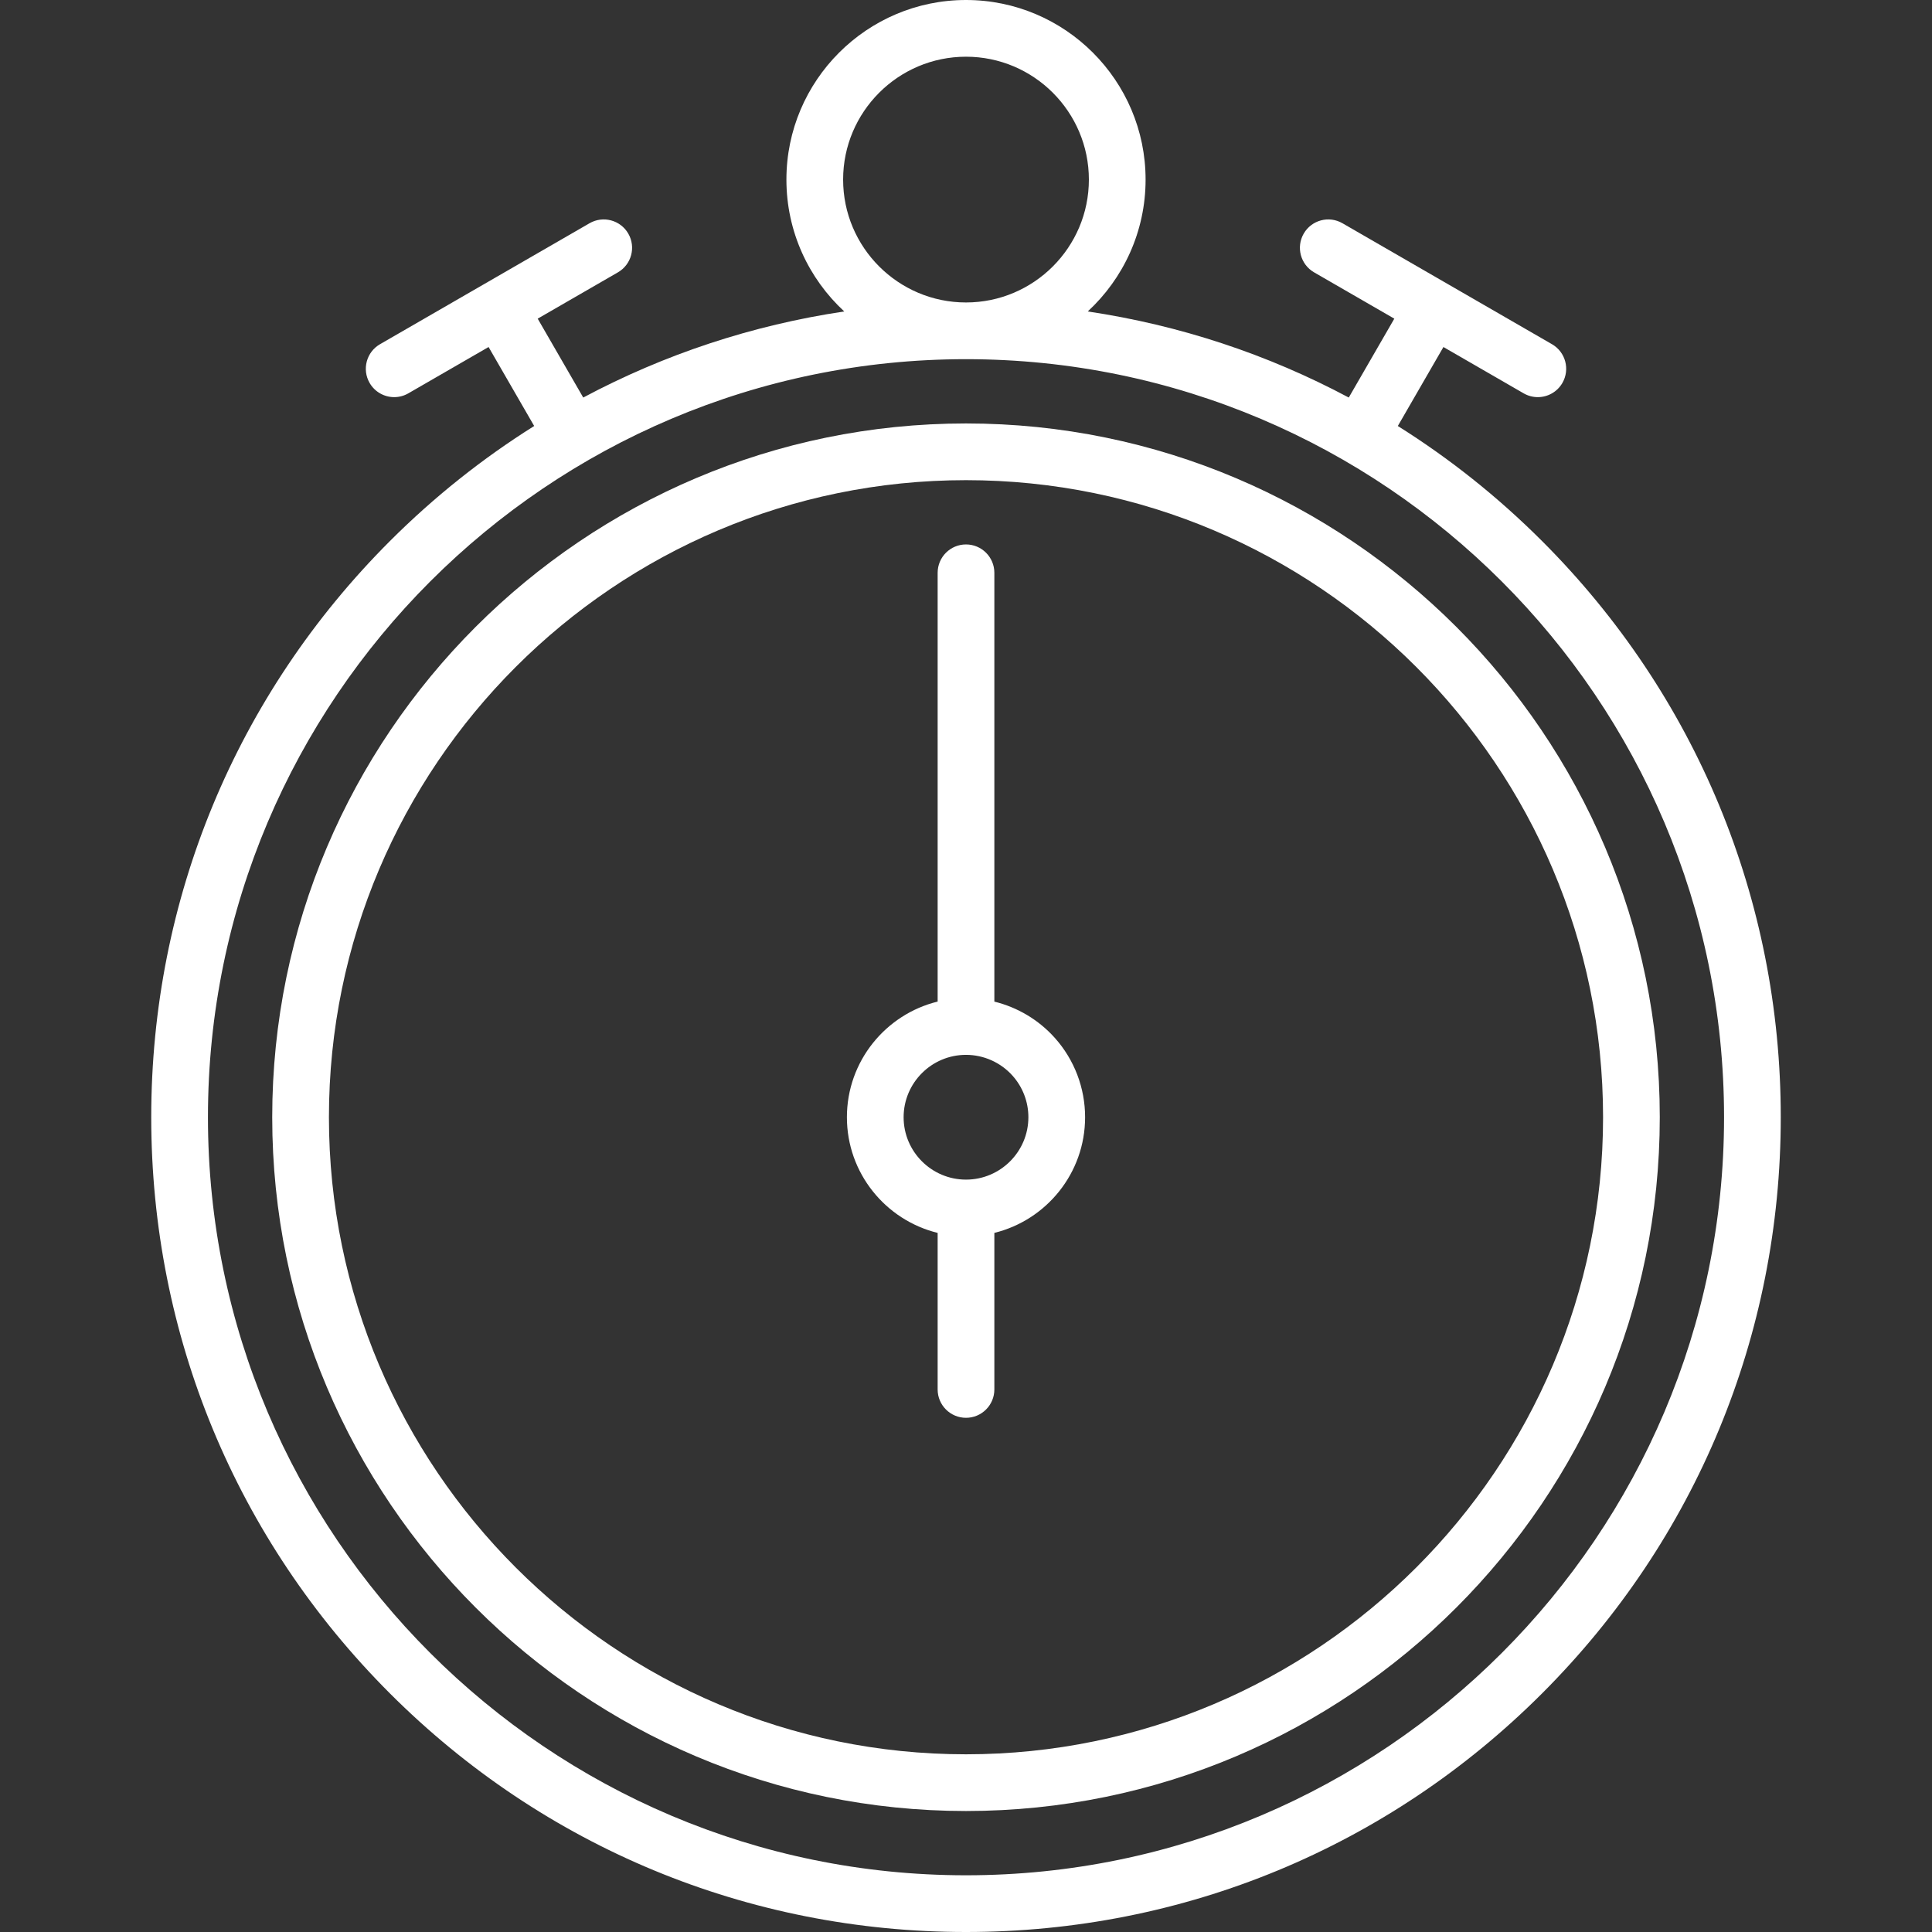 <!-- icon666.com - MILLIONS OF FREE VECTOR ICONS --><svg version="1.1" id="Capa_1" xmlns="http://www.w3.org/2000/svg" xmlns:xlink="http://www.w3.org/1999/xlink" x="0px" y="0px" viewBox="0 0 511 511" style="enable-background:new 0 0 511 511;" xml:space="preserve"><rect x="0" y="0" width="511" height="511" fill="#333333" stroke="none"/><g><path d="M407.881,143.119c-11.693-11.693-24.497-21.867-38.167-30.444l12.062-20.891l21.218,12.25 c1.181,0.682,2.471,1.006,3.743,1.006c2.592,0,5.113-1.346,6.502-3.751c2.071-3.587,0.842-8.174-2.745-10.245l-55.426-32 c-3.587-2.072-8.174-0.842-10.245,2.745c-2.071,3.587-0.842,8.174,2.745,10.245l21.218,12.25l-12.046,20.864 c-21.461-11.449-44.746-19.152-69.038-22.77C297.101,73.693,303,61.275,303,47.5C303,21.309,281.691,0,255.5,0S208,21.309,208,47.5 c0,13.775,5.899,26.193,15.298,34.877c-24.292,3.618-47.576,11.321-69.037,22.77l-12.046-20.864l21.218-12.25 c3.587-2.071,4.816-6.658,2.745-10.245c-2.071-3.587-6.657-4.816-10.245-2.745l-55.426,32c-3.587,2.071-4.816,6.658-2.745,10.245 c1.389,2.406,3.91,3.751,6.502,3.751c1.272,0,2.562-0.324,3.743-1.006l21.218-12.25l12.062,20.891 c-13.67,8.577-26.474,18.751-38.167,30.444C62.416,183.821,40,237.938,40,295.5s22.416,111.679,63.119,152.381 S197.938,511,255.5,511s111.679-22.416,152.381-63.119S471,353.062,471,295.5S448.584,183.821,407.881,143.119z M223,47.5 c0-17.92,14.58-32.5,32.5-32.5S288,29.58,288,47.5S273.42,80,255.5,80S223,65.42,223,47.5z M255.5,496 C144.944,496,55,406.056,55,295.5S144.944,95,255.5,95S456,184.944,456,295.5S366.056,496,255.5,496z" fill="#000000" style="fill: rgb(255, 255, 255);"></path><path d="M263,264.919V151.5c0-4.142-3.358-7.5-7.5-7.5s-7.5,3.358-7.5,7.5v113.409c-13.759,3.374-24,15.806-24,30.591 s10.241,27.216,24,30.591V367.5c0,4.142,3.358,7.5,7.5,7.5s7.5-3.358,7.5-7.5v-41.409c13.759-3.374,24-15.806,24-30.591 c0-7.765-2.851-15.226-8.027-21.006C274.704,269.725,269.11,266.421,263,264.919z M255.5,312c-9.098,0-16.5-7.402-16.5-16.5 s7.402-16.5,16.5-16.5c4.687,0,9.169,2.004,12.298,5.5c2.709,3.026,4.202,6.933,4.202,11C272,304.598,264.598,312,255.5,312z" fill="#000000" style="fill: rgb(255, 255, 255);"></path><path d="M255.5,112C154.318,112,72,194.318,72,295.5S154.318,479,255.5,479S439,396.682,439,295.5S356.682,112,255.5,112z M255.5,464C162.589,464,87,388.411,87,295.5S162.589,127,255.5,127S424,202.589,424,295.5S348.411,464,255.5,464z" fill="#000000" style="fill: rgb(255, 255, 255);"></path></g></svg>